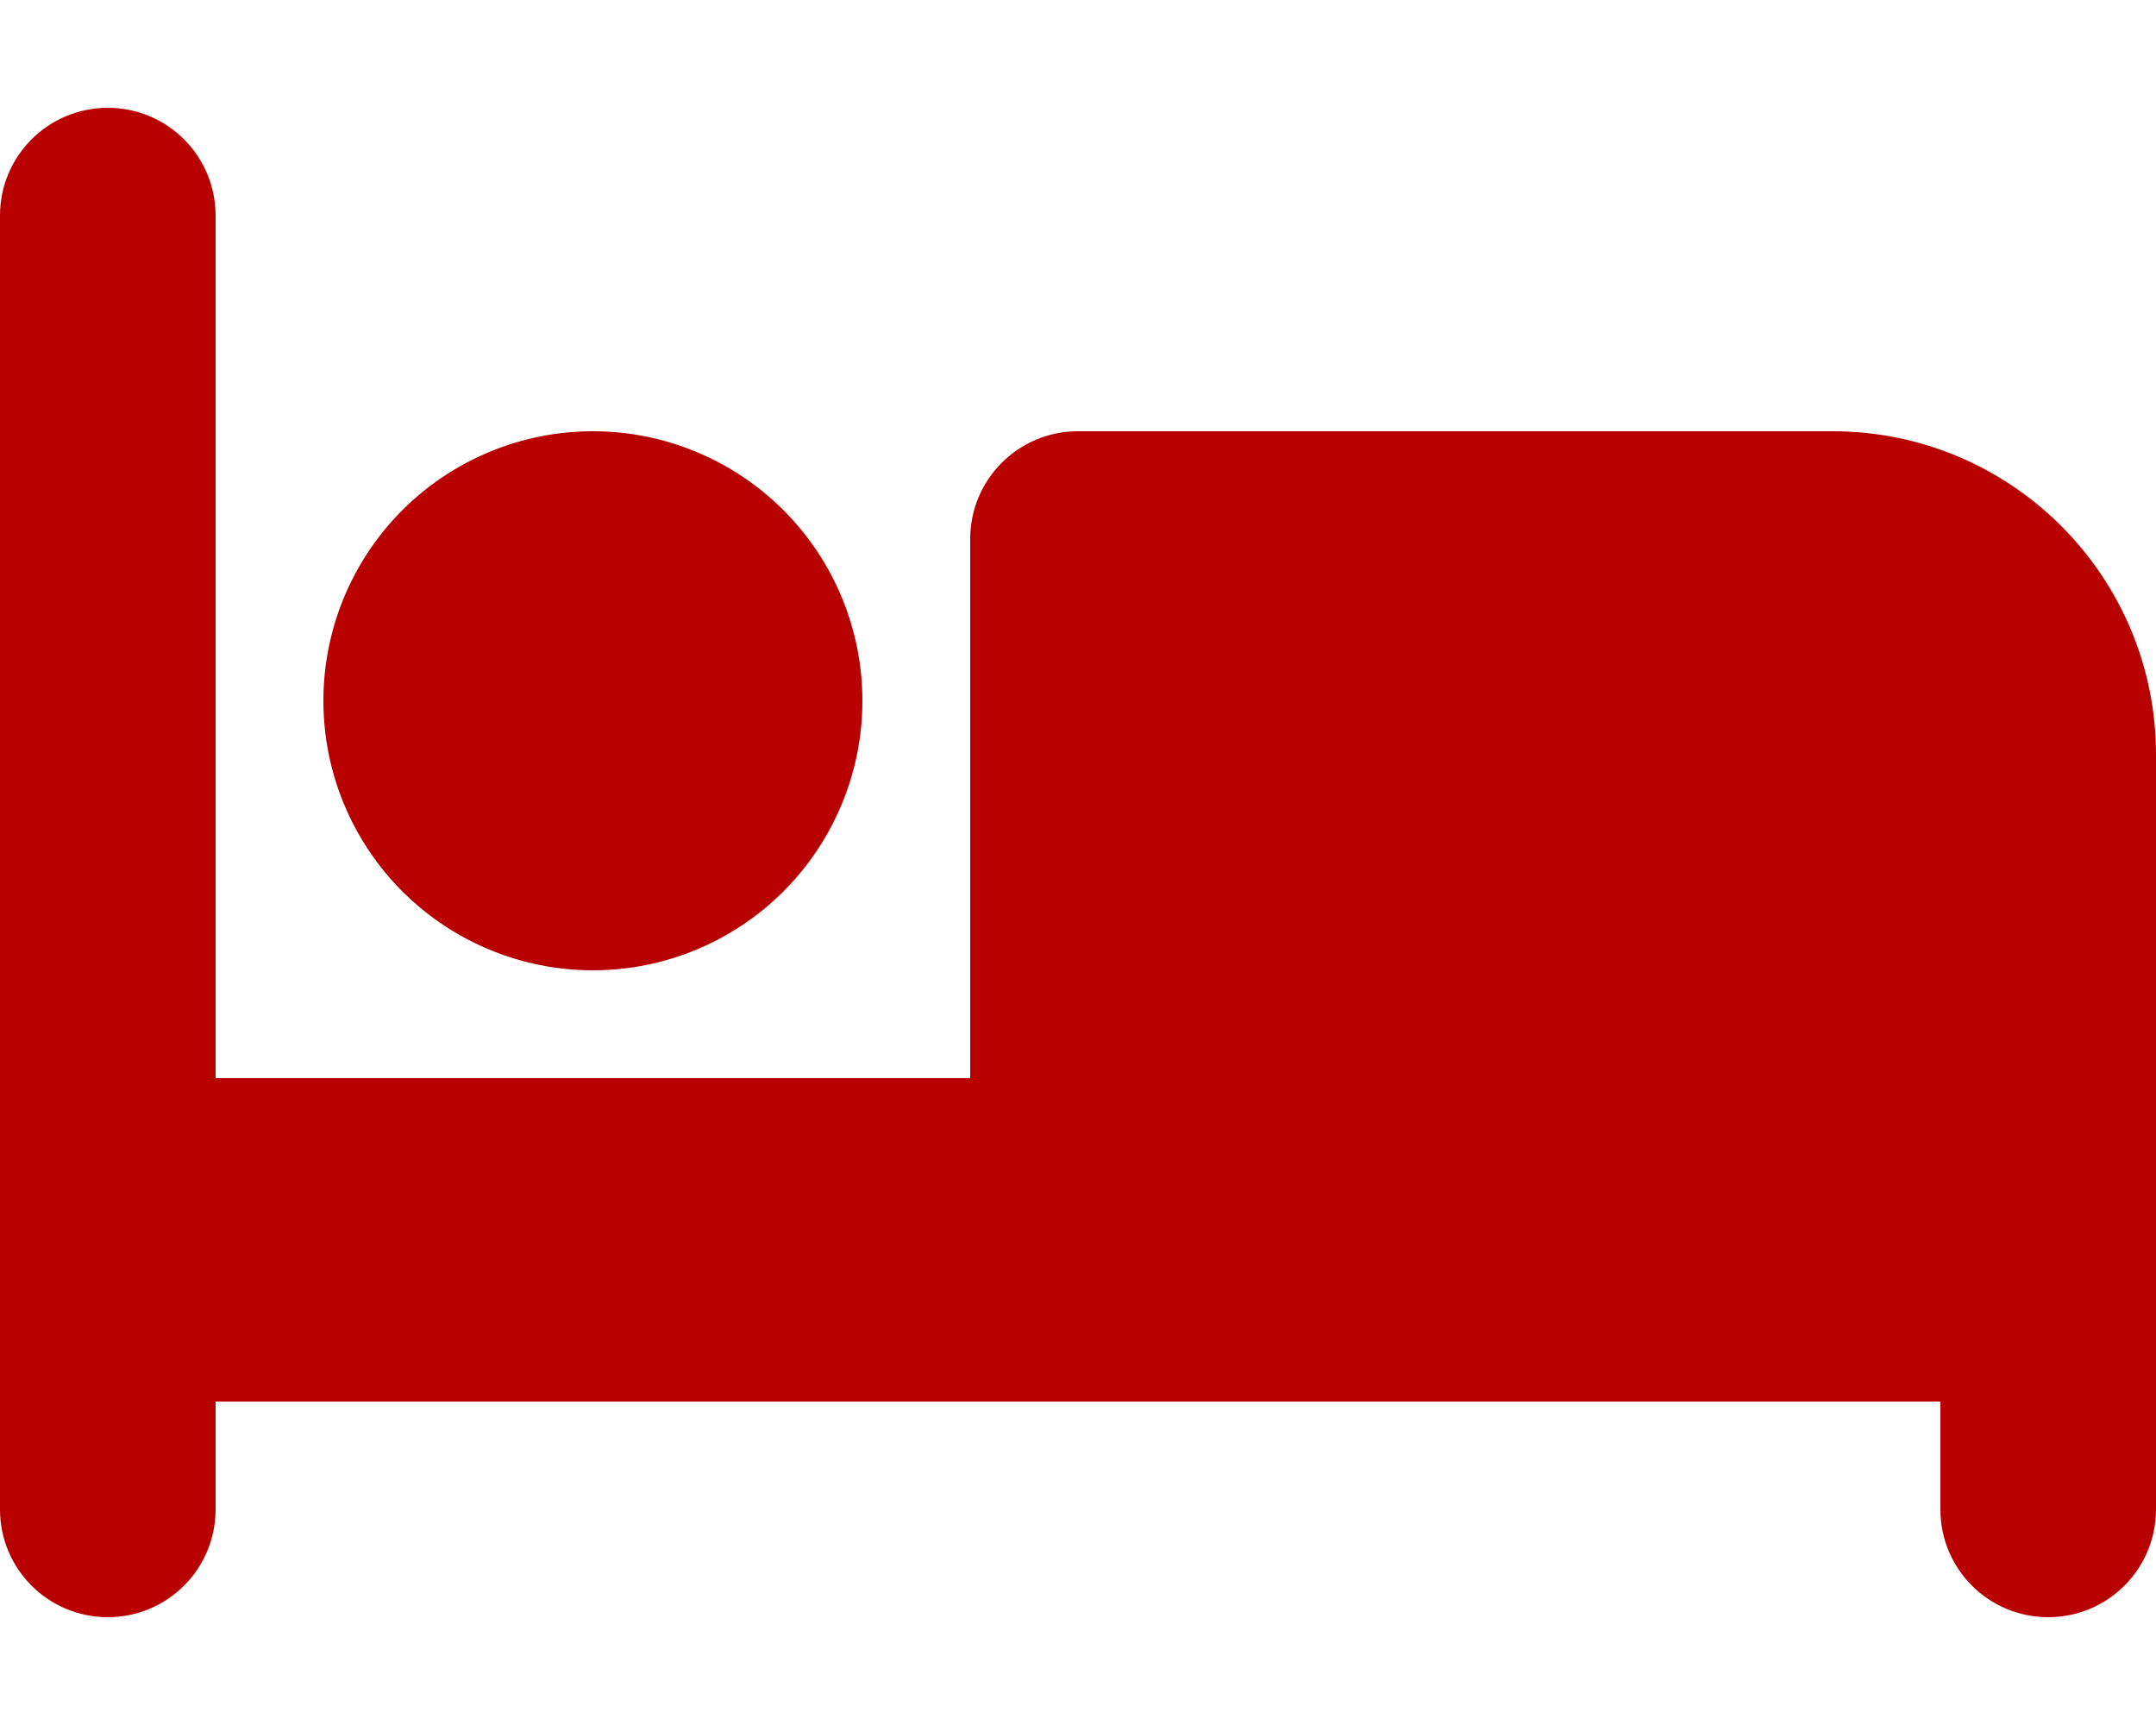 <svg width="640" height="512" viewBox="0 0 640 512" fill="none" xmlns="http://www.w3.org/2000/svg">
<path d="M32 32C49.7 32 64 46.3 64 64V320H288V160C288 142.3 302.3 128 320 128H544C597 128 640 171 640 224V448C640 465.7 625.7 480 608 480C590.3 480 576 465.7 576 448V416H352H320H64V448C64 465.7 49.7 480 32 480C14.3 480 0 465.7 0 448V64C0 46.3 14.3 32 32 32ZM176 128C197.217 128 217.566 136.429 232.569 151.431C247.571 166.434 256 186.783 256 208C256 229.217 247.571 249.566 232.569 264.569C217.566 279.571 197.217 288 176 288C154.783 288 134.434 279.571 119.431 264.569C104.429 249.566 96 229.217 96 208C96 186.783 104.429 166.434 119.431 151.431C134.434 136.429 154.783 128 176 128Z" fill="#B90000"/>
</svg>
